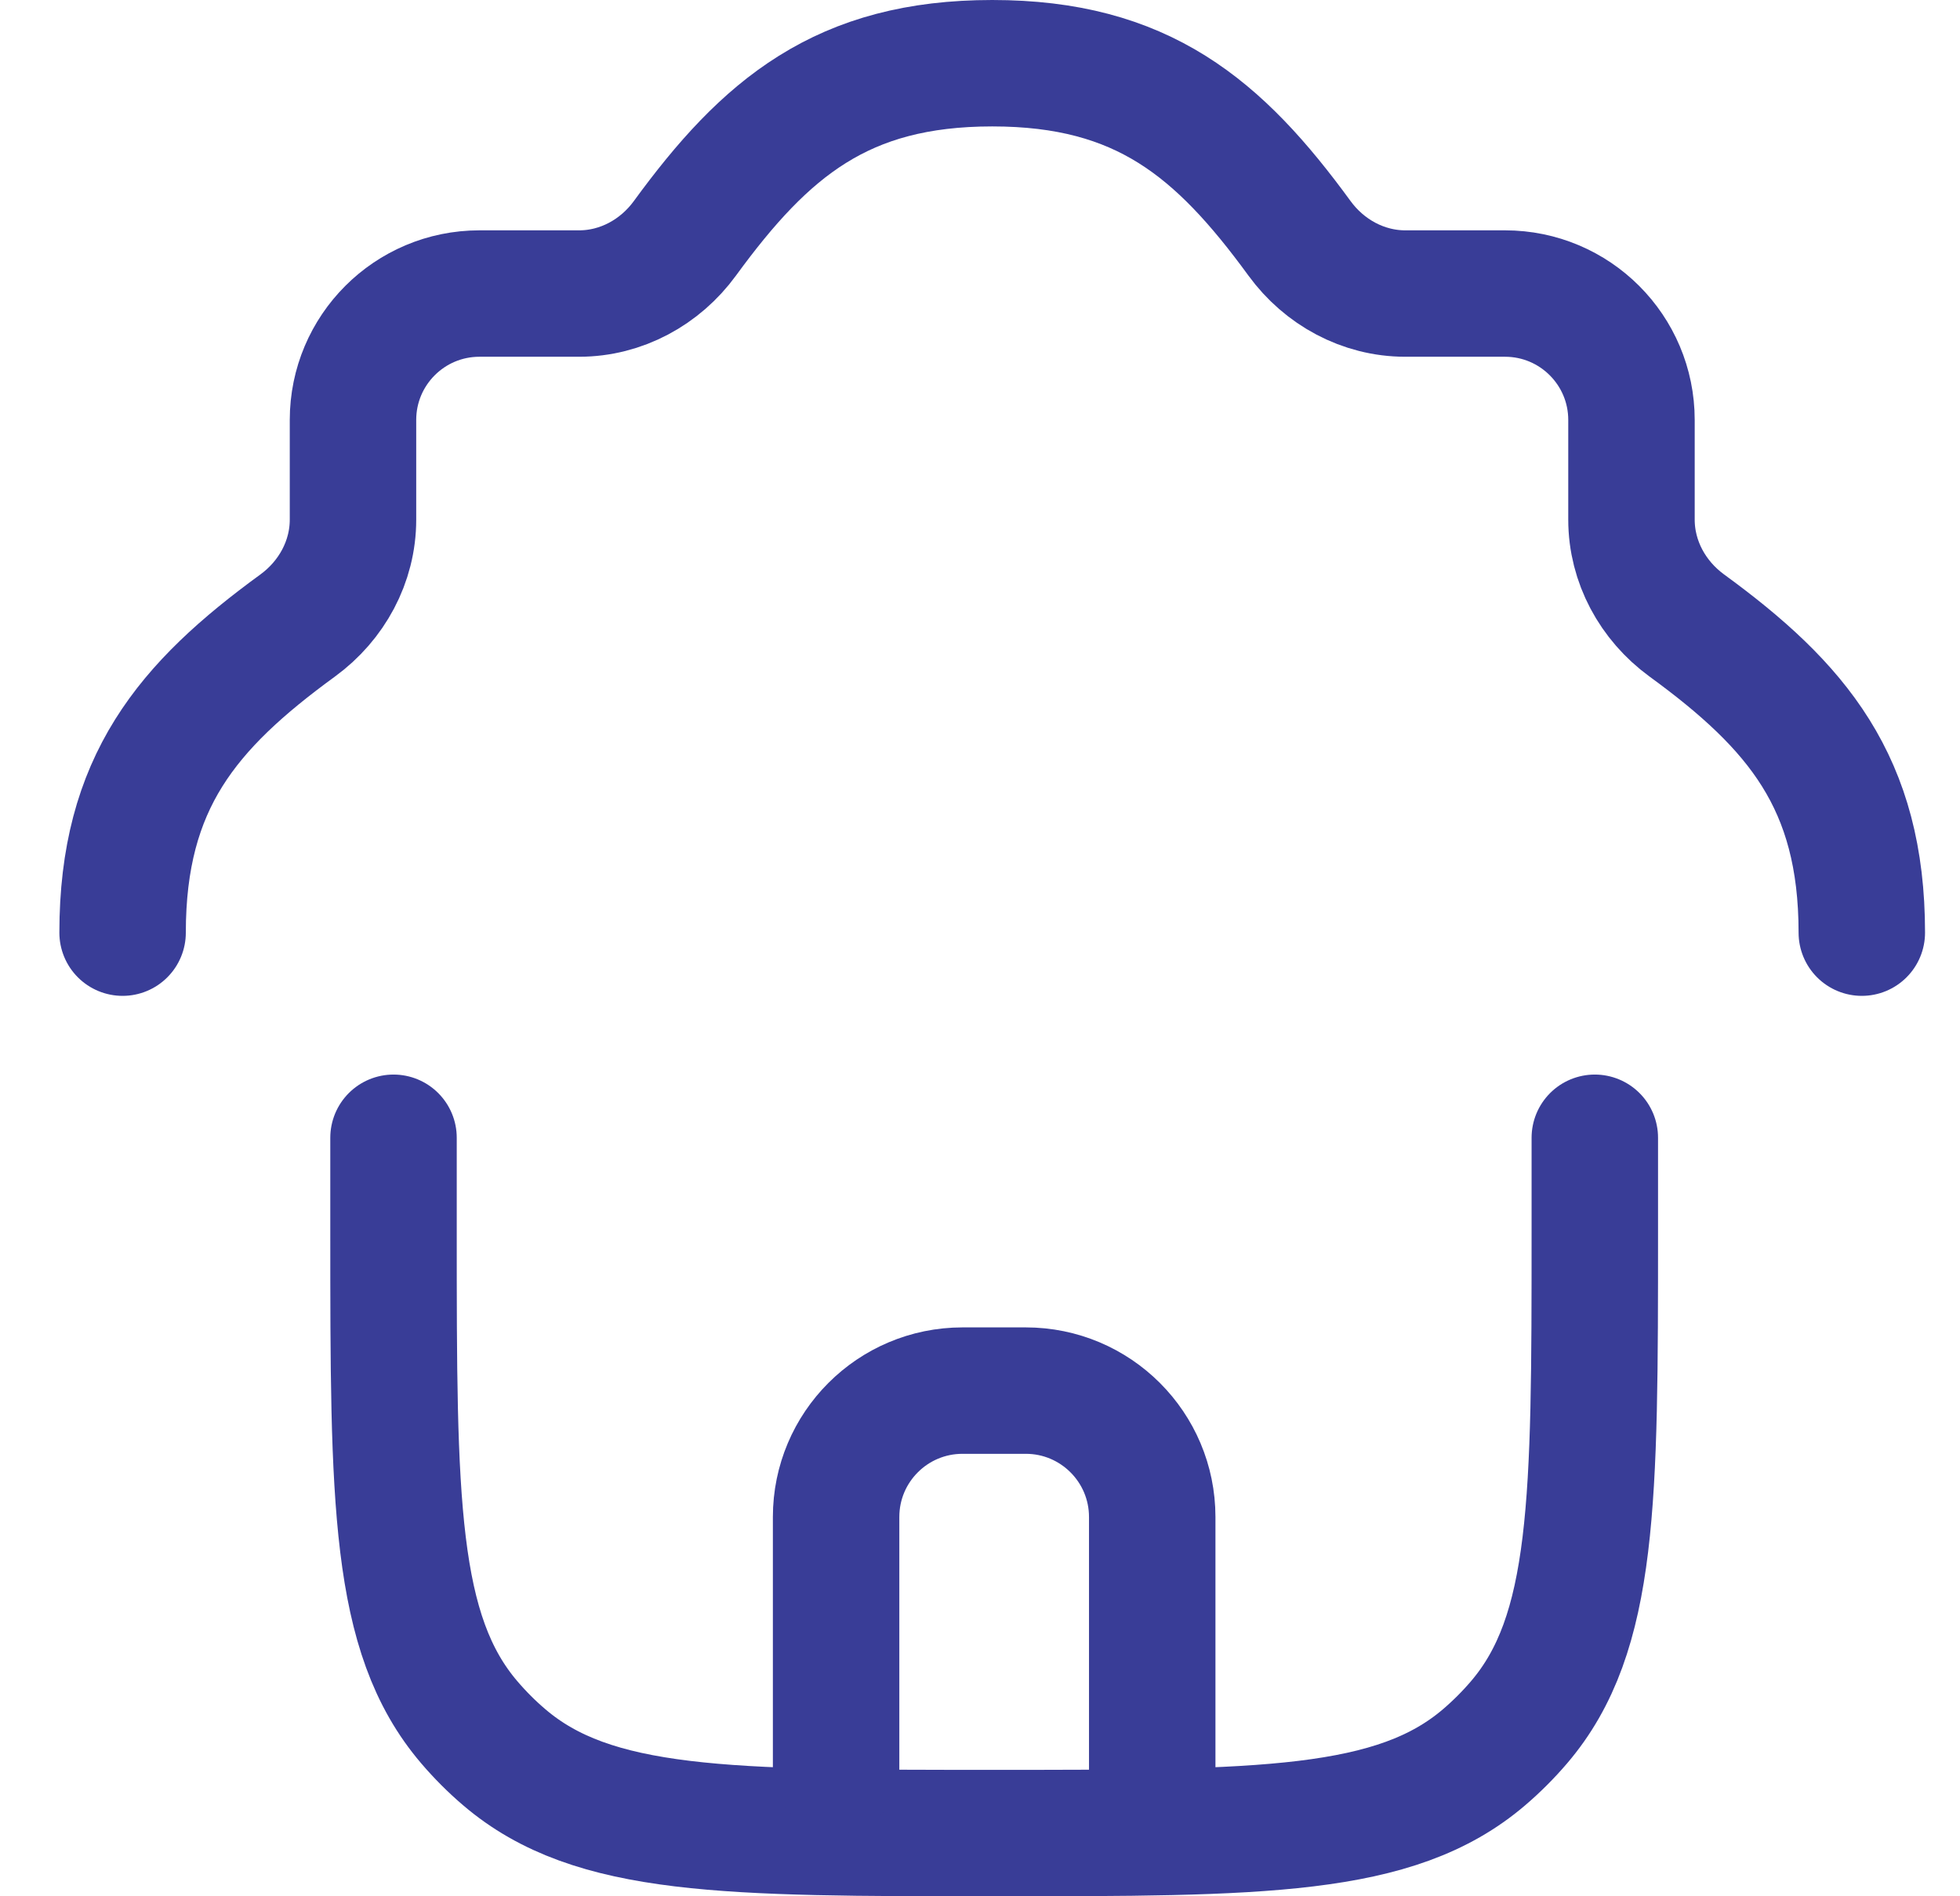 <svg width="31" height="30" viewBox="0 0 31 30" fill="none" xmlns="http://www.w3.org/2000/svg">
<path d="M29.447 14.755C29.447 12.381 28.426 11.17 26.678 9.895C26.14 9.502 25.804 8.887 25.804 8.221V6.644C25.804 5.54 24.909 4.644 23.804 4.644H22.226C21.561 4.644 20.945 4.308 20.553 3.77C19.278 2.022 18.067 1 15.694 1C13.32 1 12.108 2.022 10.833 3.77C10.441 4.308 9.825 4.644 9.16 4.644H7.583C6.478 4.644 5.583 5.54 5.583 6.644V8.221C5.583 8.887 5.247 9.502 4.709 9.895C2.96 11.17 1.939 12.381 1.939 14.755" stroke="#393D97" stroke-width="2" stroke-linecap="round"/>
<path d="M6.224 18V19.5C6.224 23.73 6.224 25.845 7.422 27.247C7.592 27.446 7.777 27.632 7.977 27.802C9.379 29 11.494 29 15.724 29V29C19.953 29 22.068 29 23.471 27.802C23.67 27.632 23.856 27.446 24.026 27.247C25.224 25.845 25.224 23.73 25.224 19.5V18" stroke="#393D97" stroke-width="2" stroke-miterlimit="10" stroke-linecap="round"/>
<path d="M18.224 28V24C18.224 22.895 17.328 22 16.224 22H15.224C14.119 22 13.224 22.895 13.224 24V28" stroke="#393D97" stroke-width="2" stroke-linecap="round"/>
</svg>
